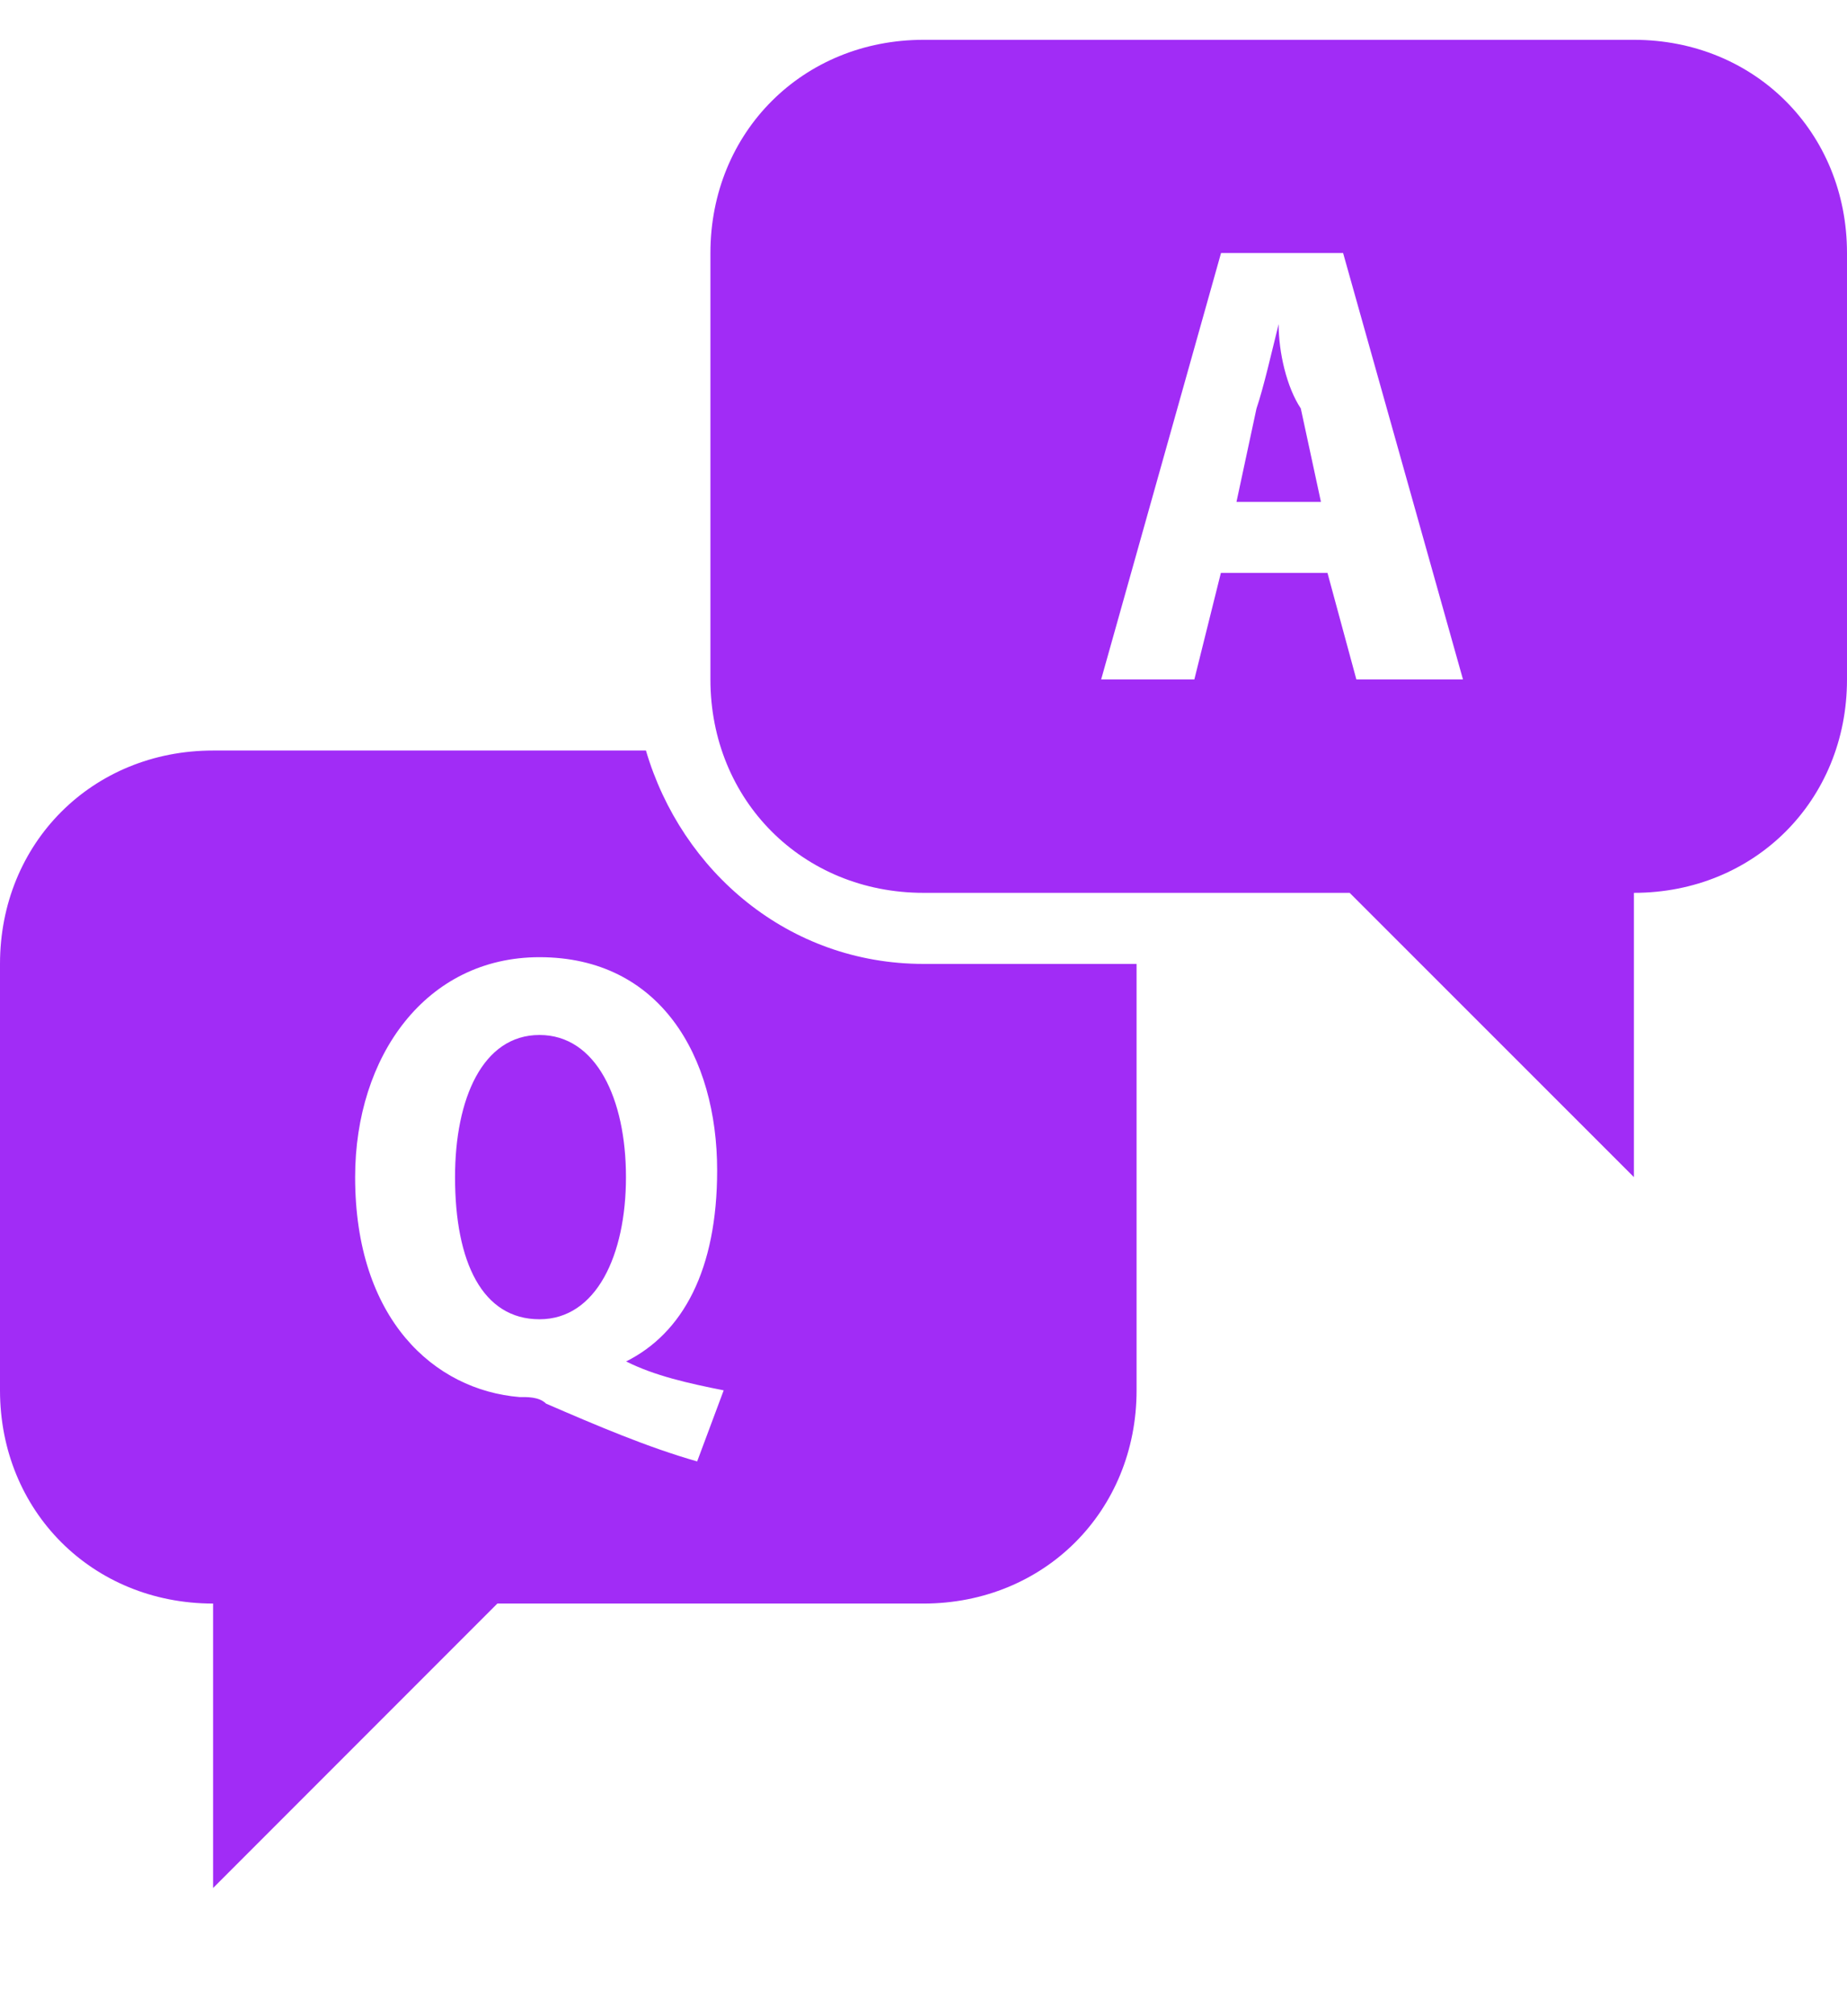 <svg width="11" height="12" viewBox="0 0 11 12" fill="none" xmlns="http://www.w3.org/2000/svg">
<g clip-path="url(#clip0_1204_15827)">
<path d="M5.5 0.237C4.781 0.237 4.231 0.787 4.231 1.506V4.044C4.231 4.764 4.781 5.314 5.5 5.314H8.038L9.731 7.006V5.314C10.45 5.314 11 4.764 11 4.044V1.506C11 0.787 10.45 0.237 9.731 0.237H5.5ZM7.272 1.506H7.999L8.713 4.044H8.078L7.906 3.41H7.271L7.113 4.044H6.558L7.272 1.506ZM7.615 1.929C7.573 2.098 7.526 2.305 7.483 2.432L7.364 2.987H7.867L7.747 2.431C7.663 2.305 7.615 2.098 7.615 1.929ZM1.269 4.467C0.55 4.467 0 5.017 0 5.737V8.275C0 8.994 0.55 9.544 1.269 9.544V11.237L2.962 9.544H5.5C6.219 9.544 6.769 8.994 6.769 8.275V5.737H5.5C4.696 5.737 4.059 5.187 3.847 4.467H1.269ZM3.213 5.697C3.932 5.697 4.271 6.289 4.271 6.966C4.271 7.558 4.067 7.934 3.729 8.103C3.898 8.188 4.098 8.233 4.31 8.275L4.152 8.698C3.856 8.614 3.548 8.482 3.252 8.354C3.21 8.312 3.136 8.315 3.094 8.315C2.586 8.273 2.115 7.852 2.115 7.006C2.115 6.287 2.536 5.697 3.213 5.697ZM3.213 6.16C2.874 6.16 2.71 6.54 2.71 7.006C2.71 7.514 2.874 7.852 3.213 7.852C3.551 7.852 3.728 7.471 3.728 7.006C3.728 6.54 3.551 6.16 3.213 6.16Z" fill="#A12CF6"/>
</g>
<defs>
<clipPath id="clip0_1204_15827">
<rect width="11" height="11" fill="white" transform="translate(0 0.237)"/>
</clipPath>
</defs>
</svg>
